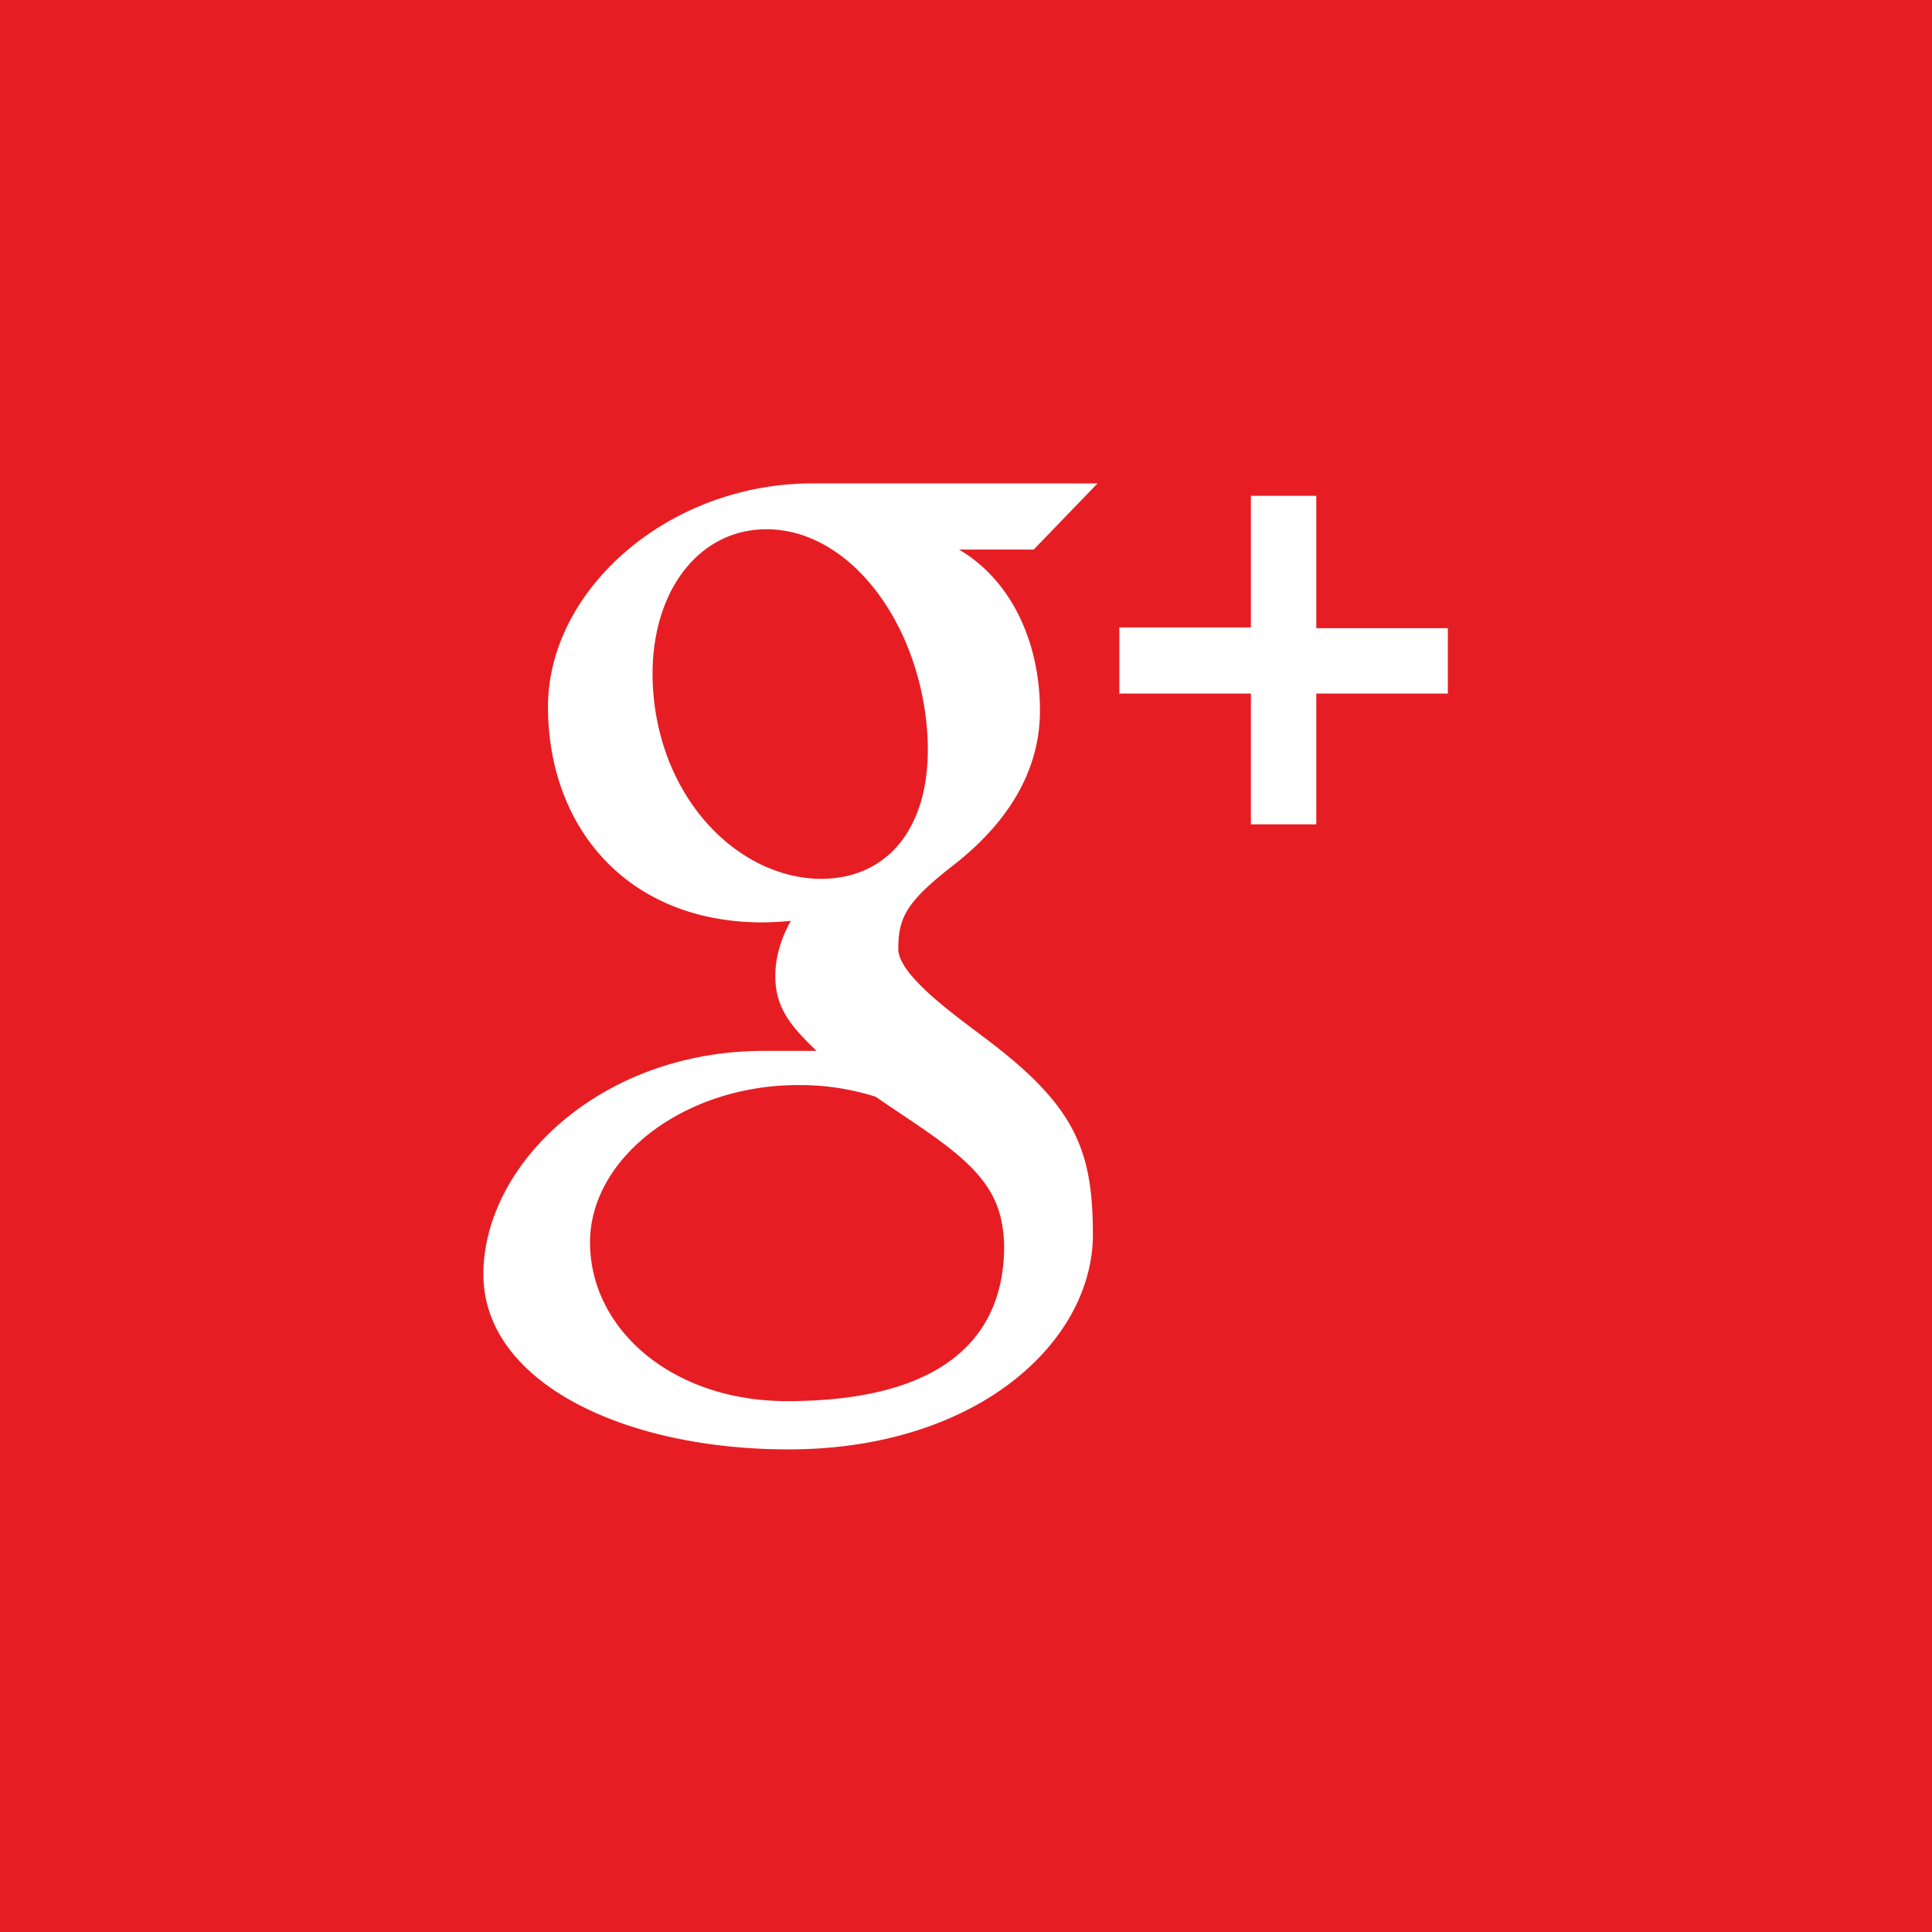 <svg xmlns="http://www.w3.org/2000/svg" width="42.667" height="42.667" viewBox="0 0 2.482 2.482" shape-rendering="geometricPrecision" text-rendering="geometricPrecision" image-rendering="optimizeQuality" fill-rule="evenodd" clip-rule="evenodd"><path fill="#e61e23" d="M0 0v2.482h2.482V0z"/><path d="M.989.68C.89.677.824.776.841.906c.017.13.111.22.21.223.098.002.155-.08.138-.21-.017-.13-.101-.236-.2-.239zm.347.233c0 .081-.045.146-.108.196-.062.048-.074.068-.074.11 0 .034.074.086.108.112.118.088.142.144.142.255 0 .138-.149.276-.391.276-.213 0-.392-.087-.392-.225 0-.14.149-.287.361-.287h.067c-.03-.029-.053-.053-.053-.096 0-.025.008-.05.02-.071a.454.454 0 0 1-.036.002c-.175 0-.276-.123-.276-.277 0-.15.154-.287.34-.287h.366l-.082.085h-.096c.068.04.104.12.104.207zM1.86.891h-.169v.168h-.084V.891h-.169V.806h.169V.637h.084v.17h.169V.89zm-.83.503c-.148-.002-.272.092-.272.202 0 .112.106.204.253.204.207 0 .279-.087.279-.199a.17.17 0 0 0-.005-.039c-.016-.063-.08-.098-.16-.153a.318.318 0 0 0-.096-.015z" fill="#fff"/></svg>